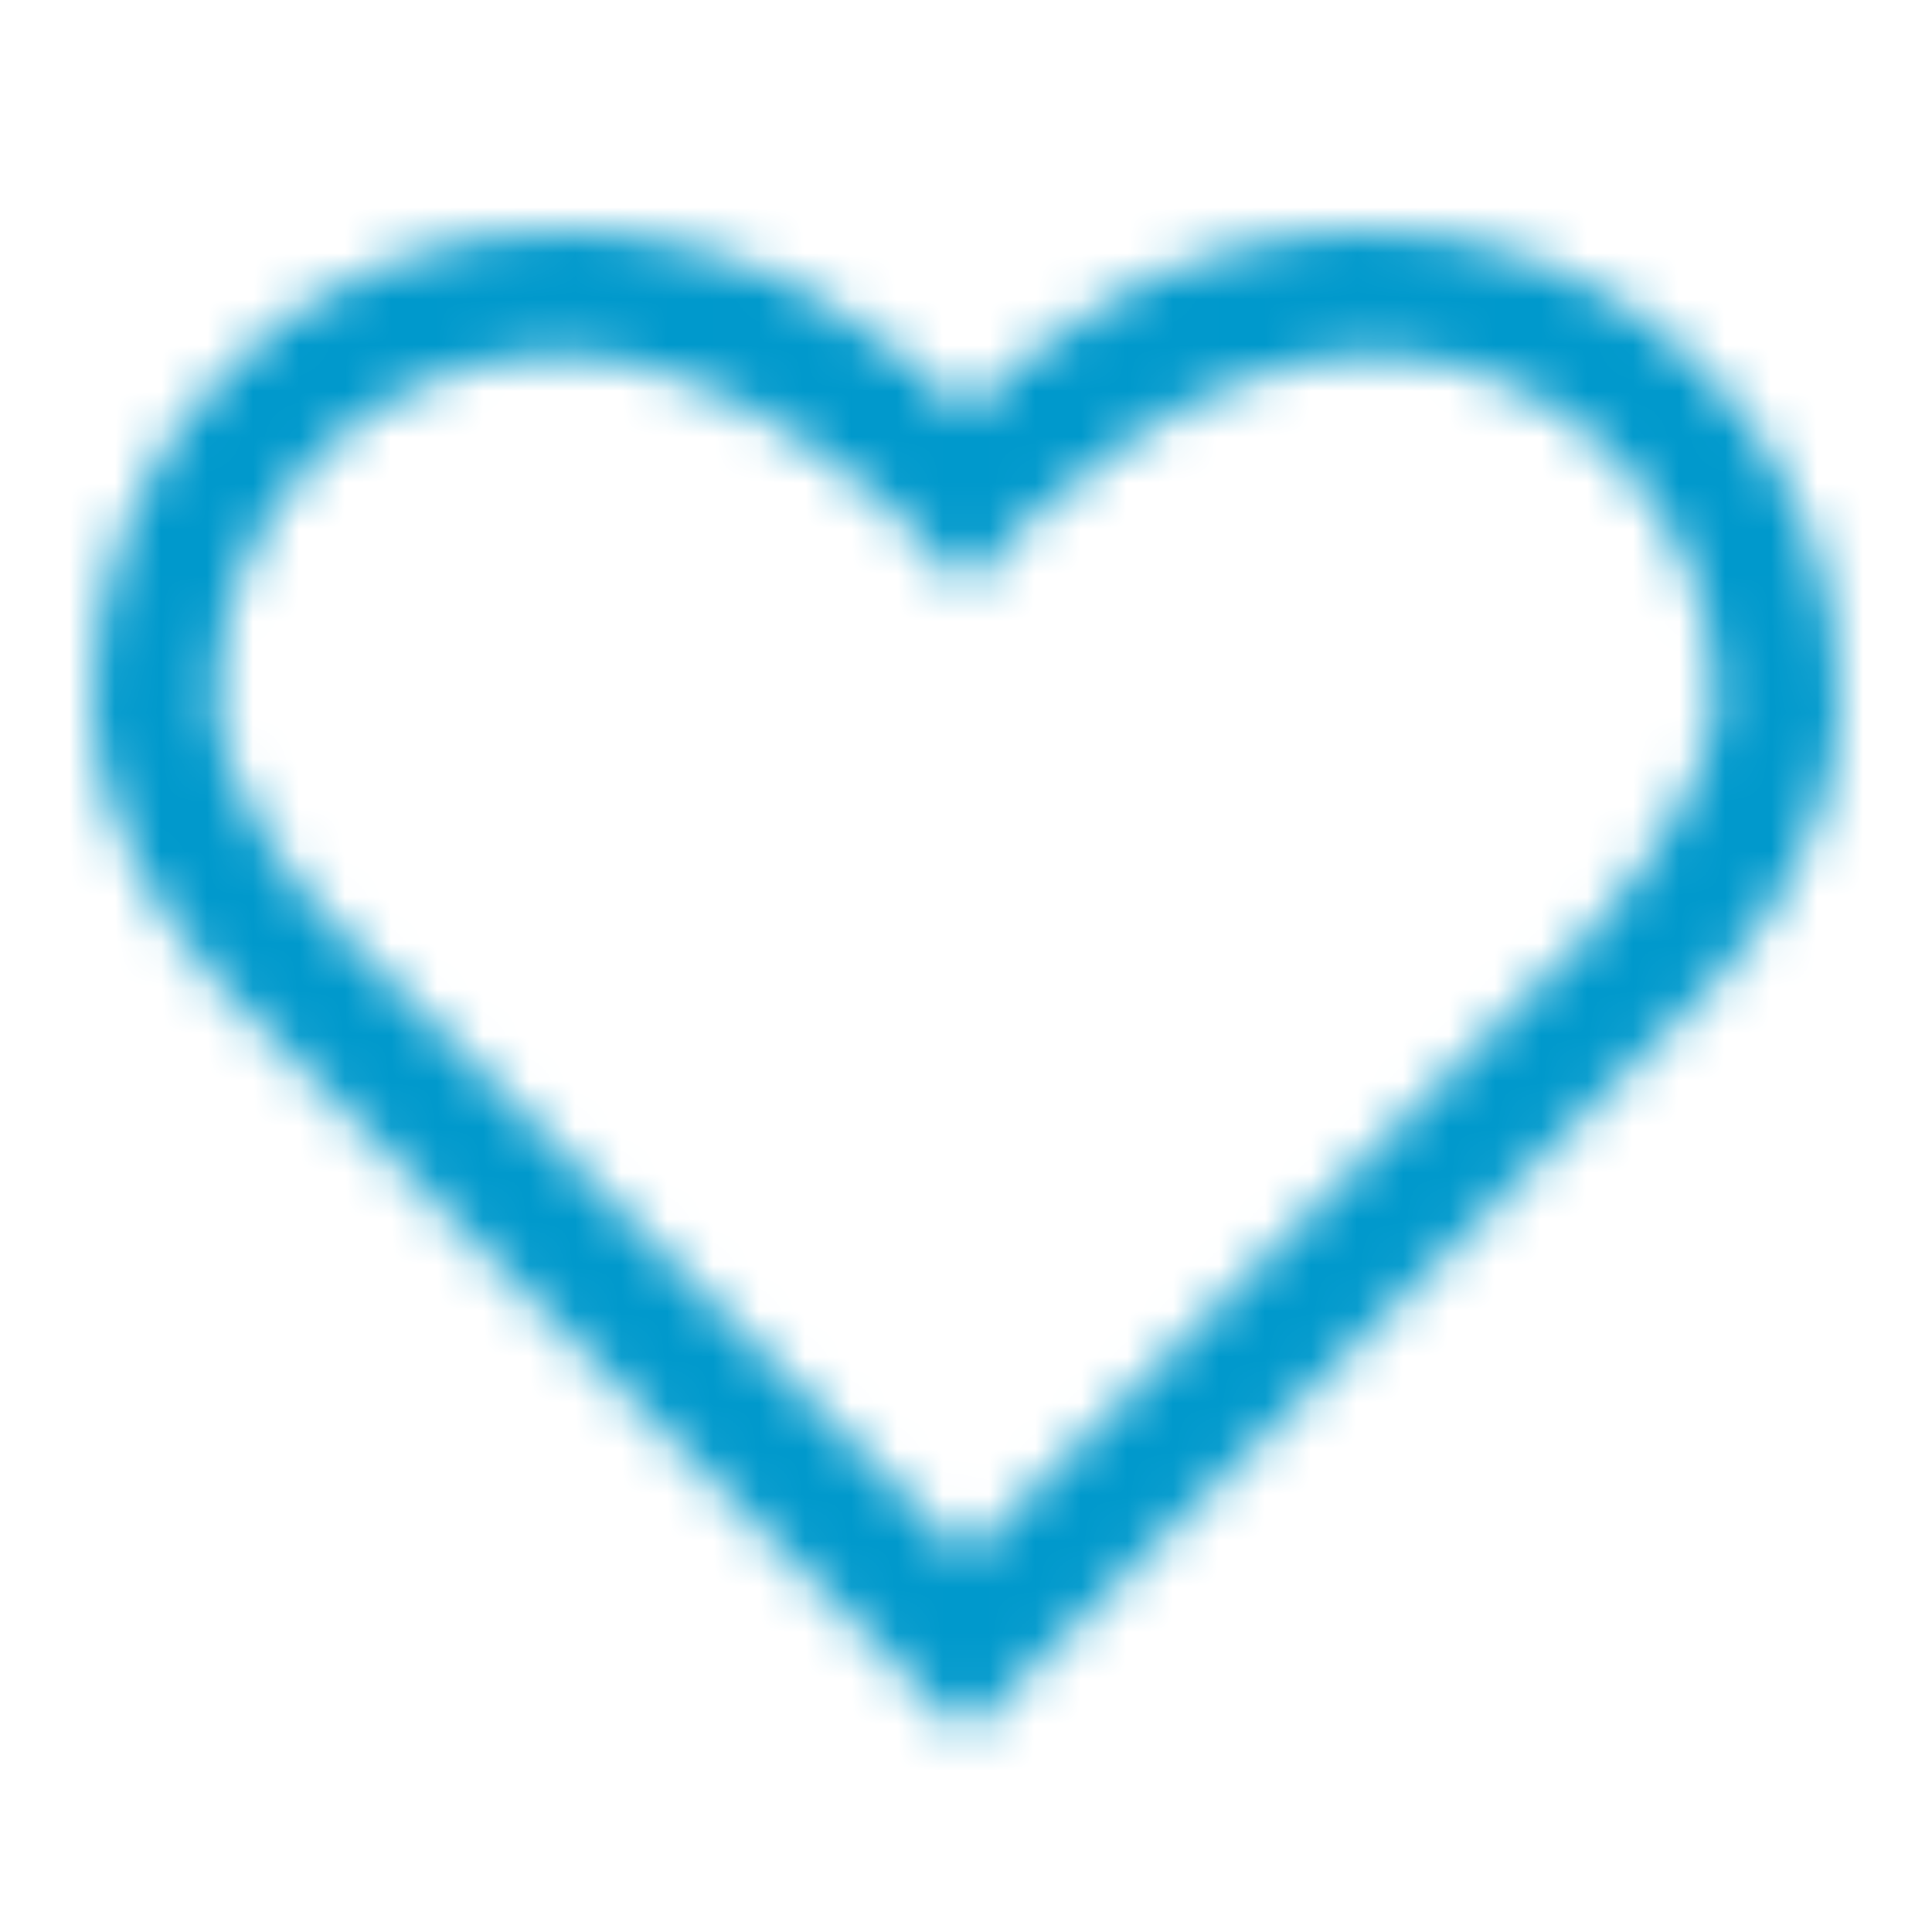 <svg version="1.2" xmlns="http://www.w3.org/2000/svg" xmlns:xlink="http://www.w3.org/1999/xlink" overflow="visible" preserveAspectRatio="none" viewBox="0 0 42 42" height="40" width="40"><g transform="translate(1, 1)"><desc>Created with Sketch.</desc><defs><path id="path-1_1592943466717" d="M11.179,4 C5.563,4 1,8.619 1,14.179 C1,16.117 1.882,17.798 2.696,19.013 C3.511,20.229 4.35,21.007 4.35,21.007 L19.025,35.723 L20,36.699 L20.975,35.723 L35.65,21.007 C35.65,21.007 39,18.056 39,14.179 C39,8.619 34.437,4 28.821,4 C24.163,4 21.16,6.804 20,7.987 C18.84,6.804 15.837,4 11.179,4 Z M11.179,6.714 C15.232,6.714 18.982,10.658 18.982,10.658 L20,11.804 L21.018,10.658 C21.018,10.658 24.768,6.714 28.821,6.714 C32.95,6.714 36.286,10.102 36.286,14.179 C36.286,16.275 33.741,19.098 33.741,19.098 L20,32.839 L6.259,19.098 C6.259,19.098 5.6,18.465 4.944,17.487 C4.288,16.508 3.714,15.226 3.714,14.179 C3.714,10.102 7.05,6.714 11.179,6.714 Z" vector-effect="non-scaling-stroke" style=""/></defs><g fill-rule="evenodd" fill="none" stroke-width="1" stroke="none" id="Icon/Large-40x40/Heart_1592943466717"><mask fill="white" id="mask-2_1592943466717" vector-effect="non-scaling-stroke" style=""><use xmlns:xlink="http://www.w3.org/1999/xlink" xlink:href="#path-1_1592943466717" vector-effect="non-scaling-stroke" style=""/></mask><g fill-rule="nonzero" id="icons8-like_1592943466717"/><g fill="#000000" mask="url(#mask-2_1592943466717)" id="color/brandcolor-black_1592943466717"><rect height="40" width="40" y="0" x="0" id="Rectangle-2-Copy-8_1592943466717" vector-effect="non-scaling-stroke" style="fill: rgb(0, 153, 204);"/></g></g></g></svg>